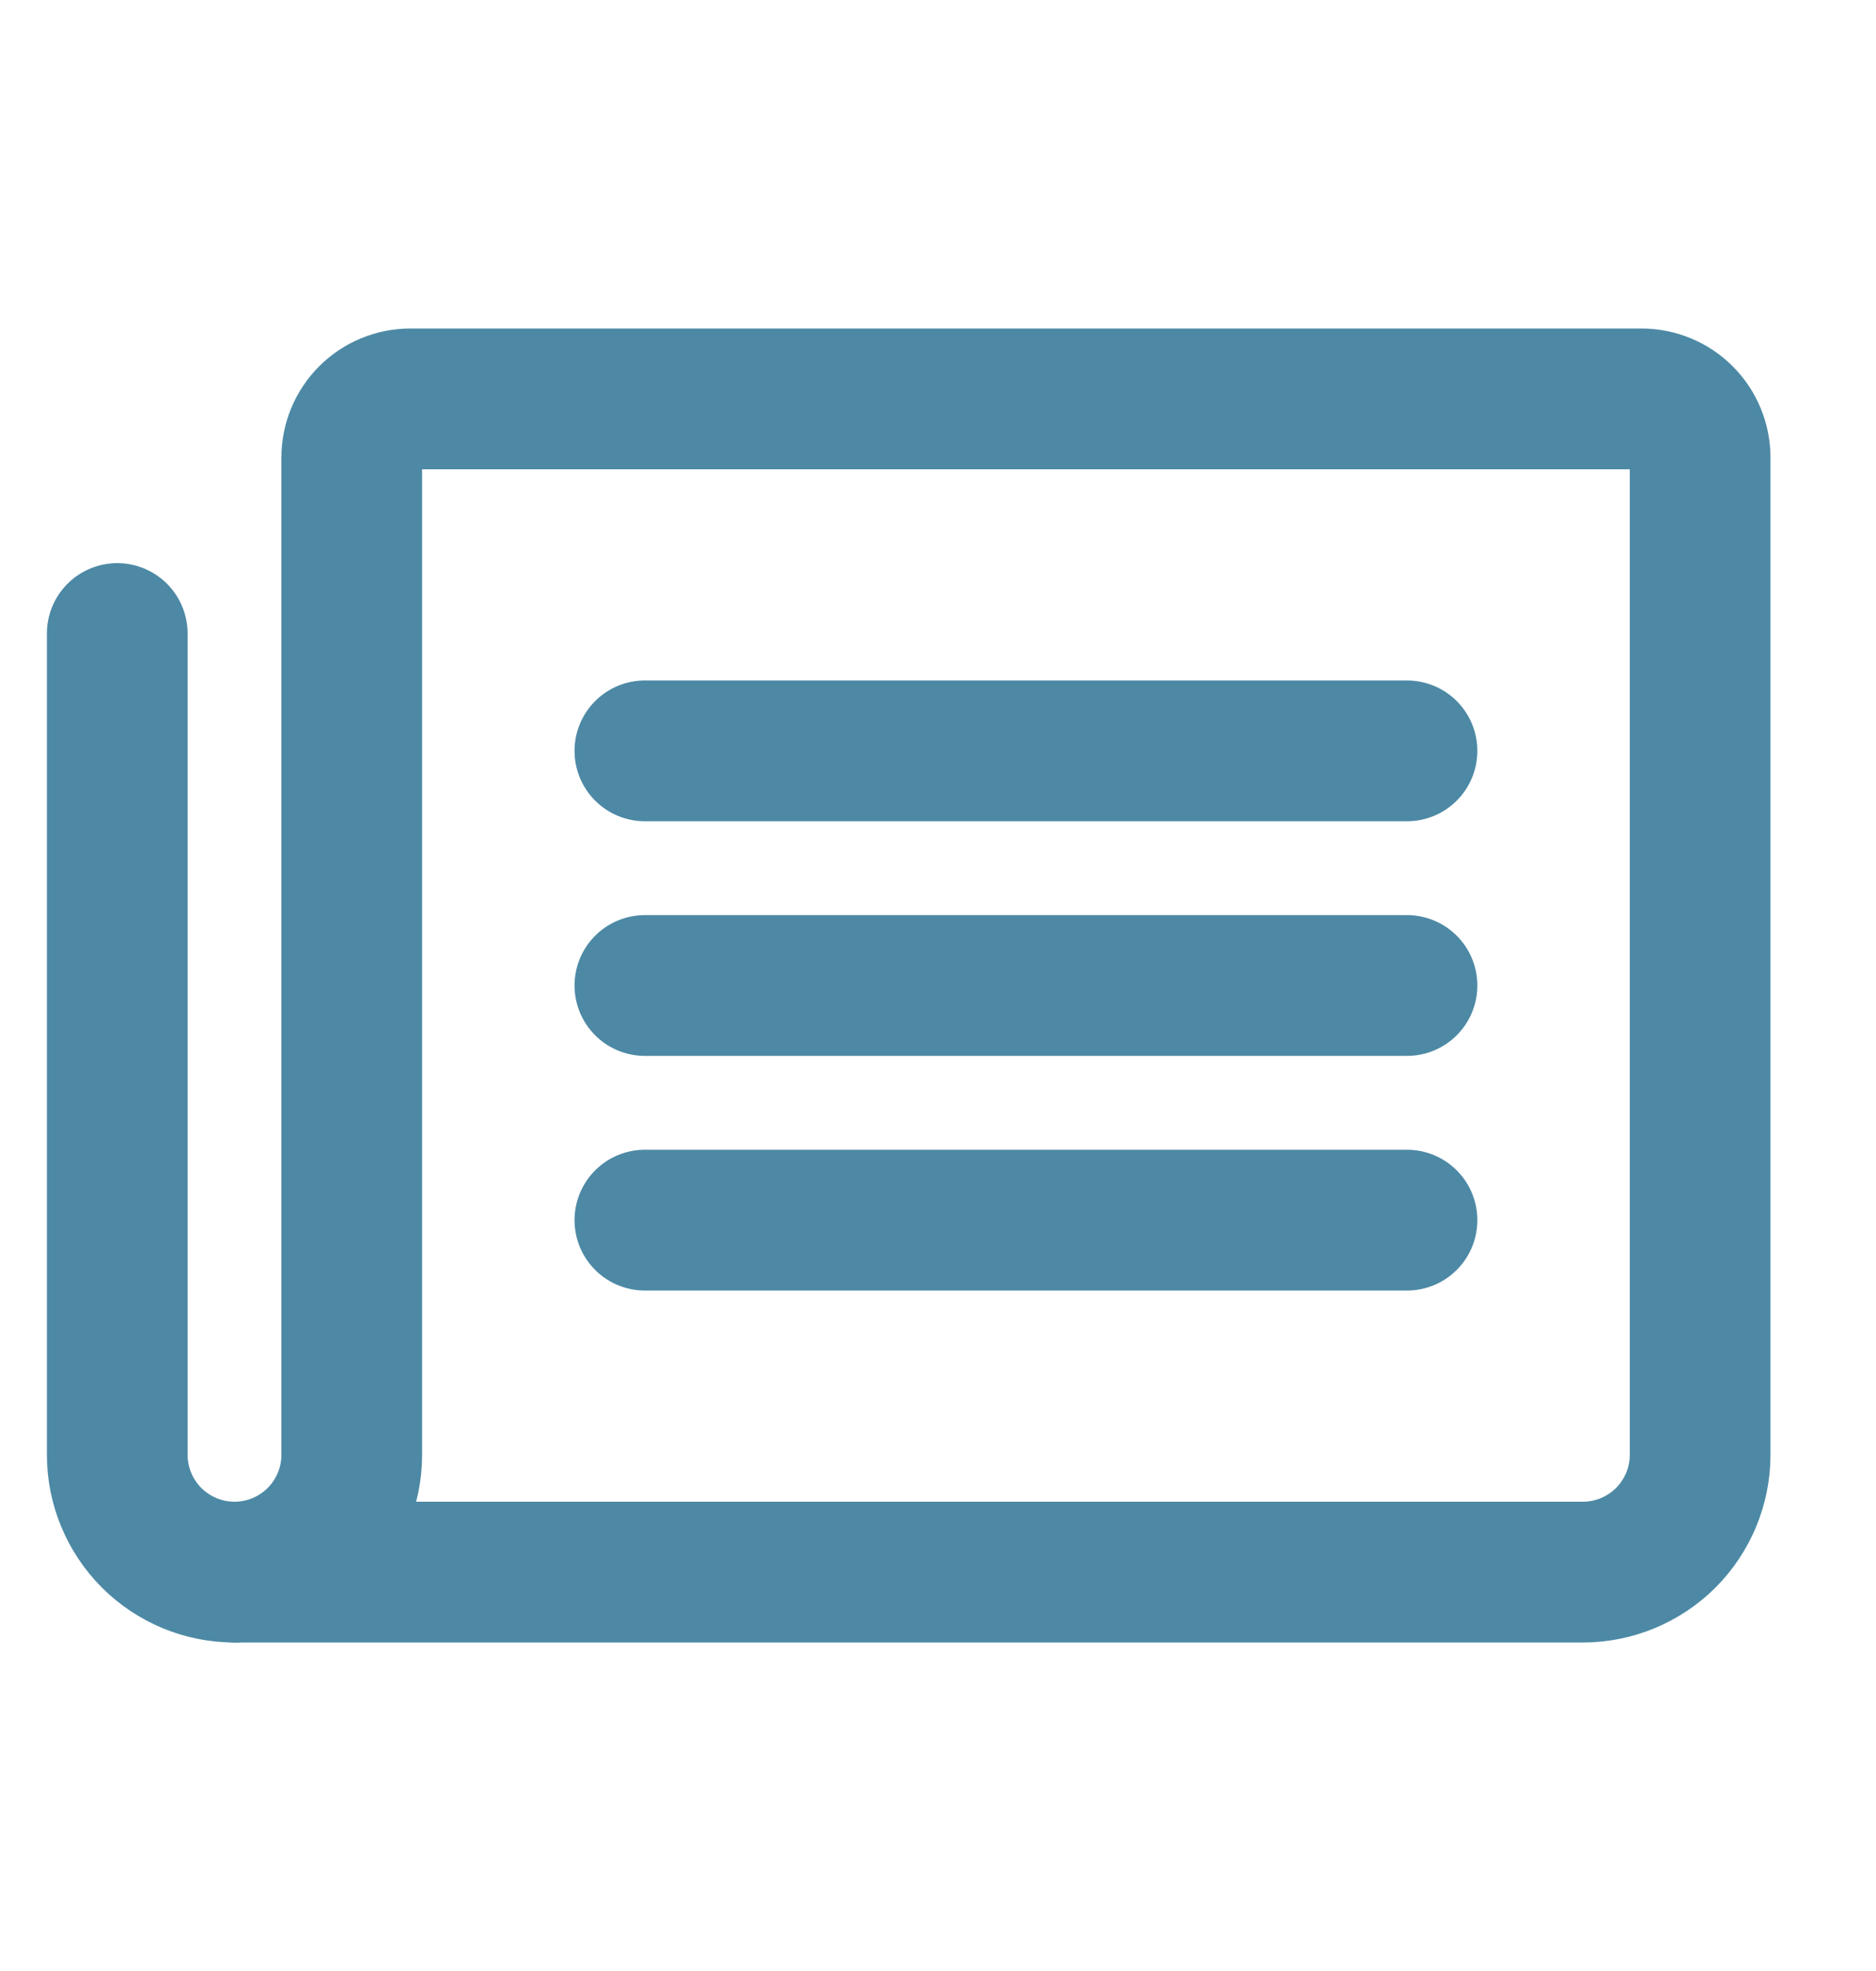 <svg width="20" height="21" viewBox="0 0 20 21" fill="none" xmlns="http://www.w3.org/2000/svg">
<path d="M6.875 8H15" stroke="#4D89A5" stroke-width="1.5" stroke-linecap="round" stroke-linejoin="round"/>
<path d="M6.875 10.5H15" stroke="#4D89A5" stroke-width="1.5" stroke-linecap="round" stroke-linejoin="round"/>
<path d="M6.875 13H15" stroke="#4D89A5" stroke-width="1.5" stroke-linecap="round" stroke-linejoin="round"/>
<path d="M2.5 16.75C2.832 16.75 3.149 16.618 3.384 16.384C3.618 16.149 3.75 15.832 3.75 15.5V4.875C3.75 4.709 3.816 4.55 3.933 4.433C4.05 4.316 4.209 4.25 4.375 4.25H17.5C17.666 4.25 17.825 4.316 17.942 4.433C18.059 4.55 18.125 4.709 18.125 4.875V15.5C18.125 15.832 17.993 16.149 17.759 16.384C17.524 16.618 17.206 16.75 16.875 16.75H2.5Z" stroke="#4D89A5" stroke-width="1.5" stroke-linecap="round" stroke-linejoin="round"/>
<path d="M2.5 16.75C2.168 16.75 1.851 16.618 1.616 16.384C1.382 16.149 1.25 15.832 1.25 15.5V6.75" stroke="#4D89A5" stroke-width="1.5" stroke-linecap="round" stroke-linejoin="round"/>
</svg>
